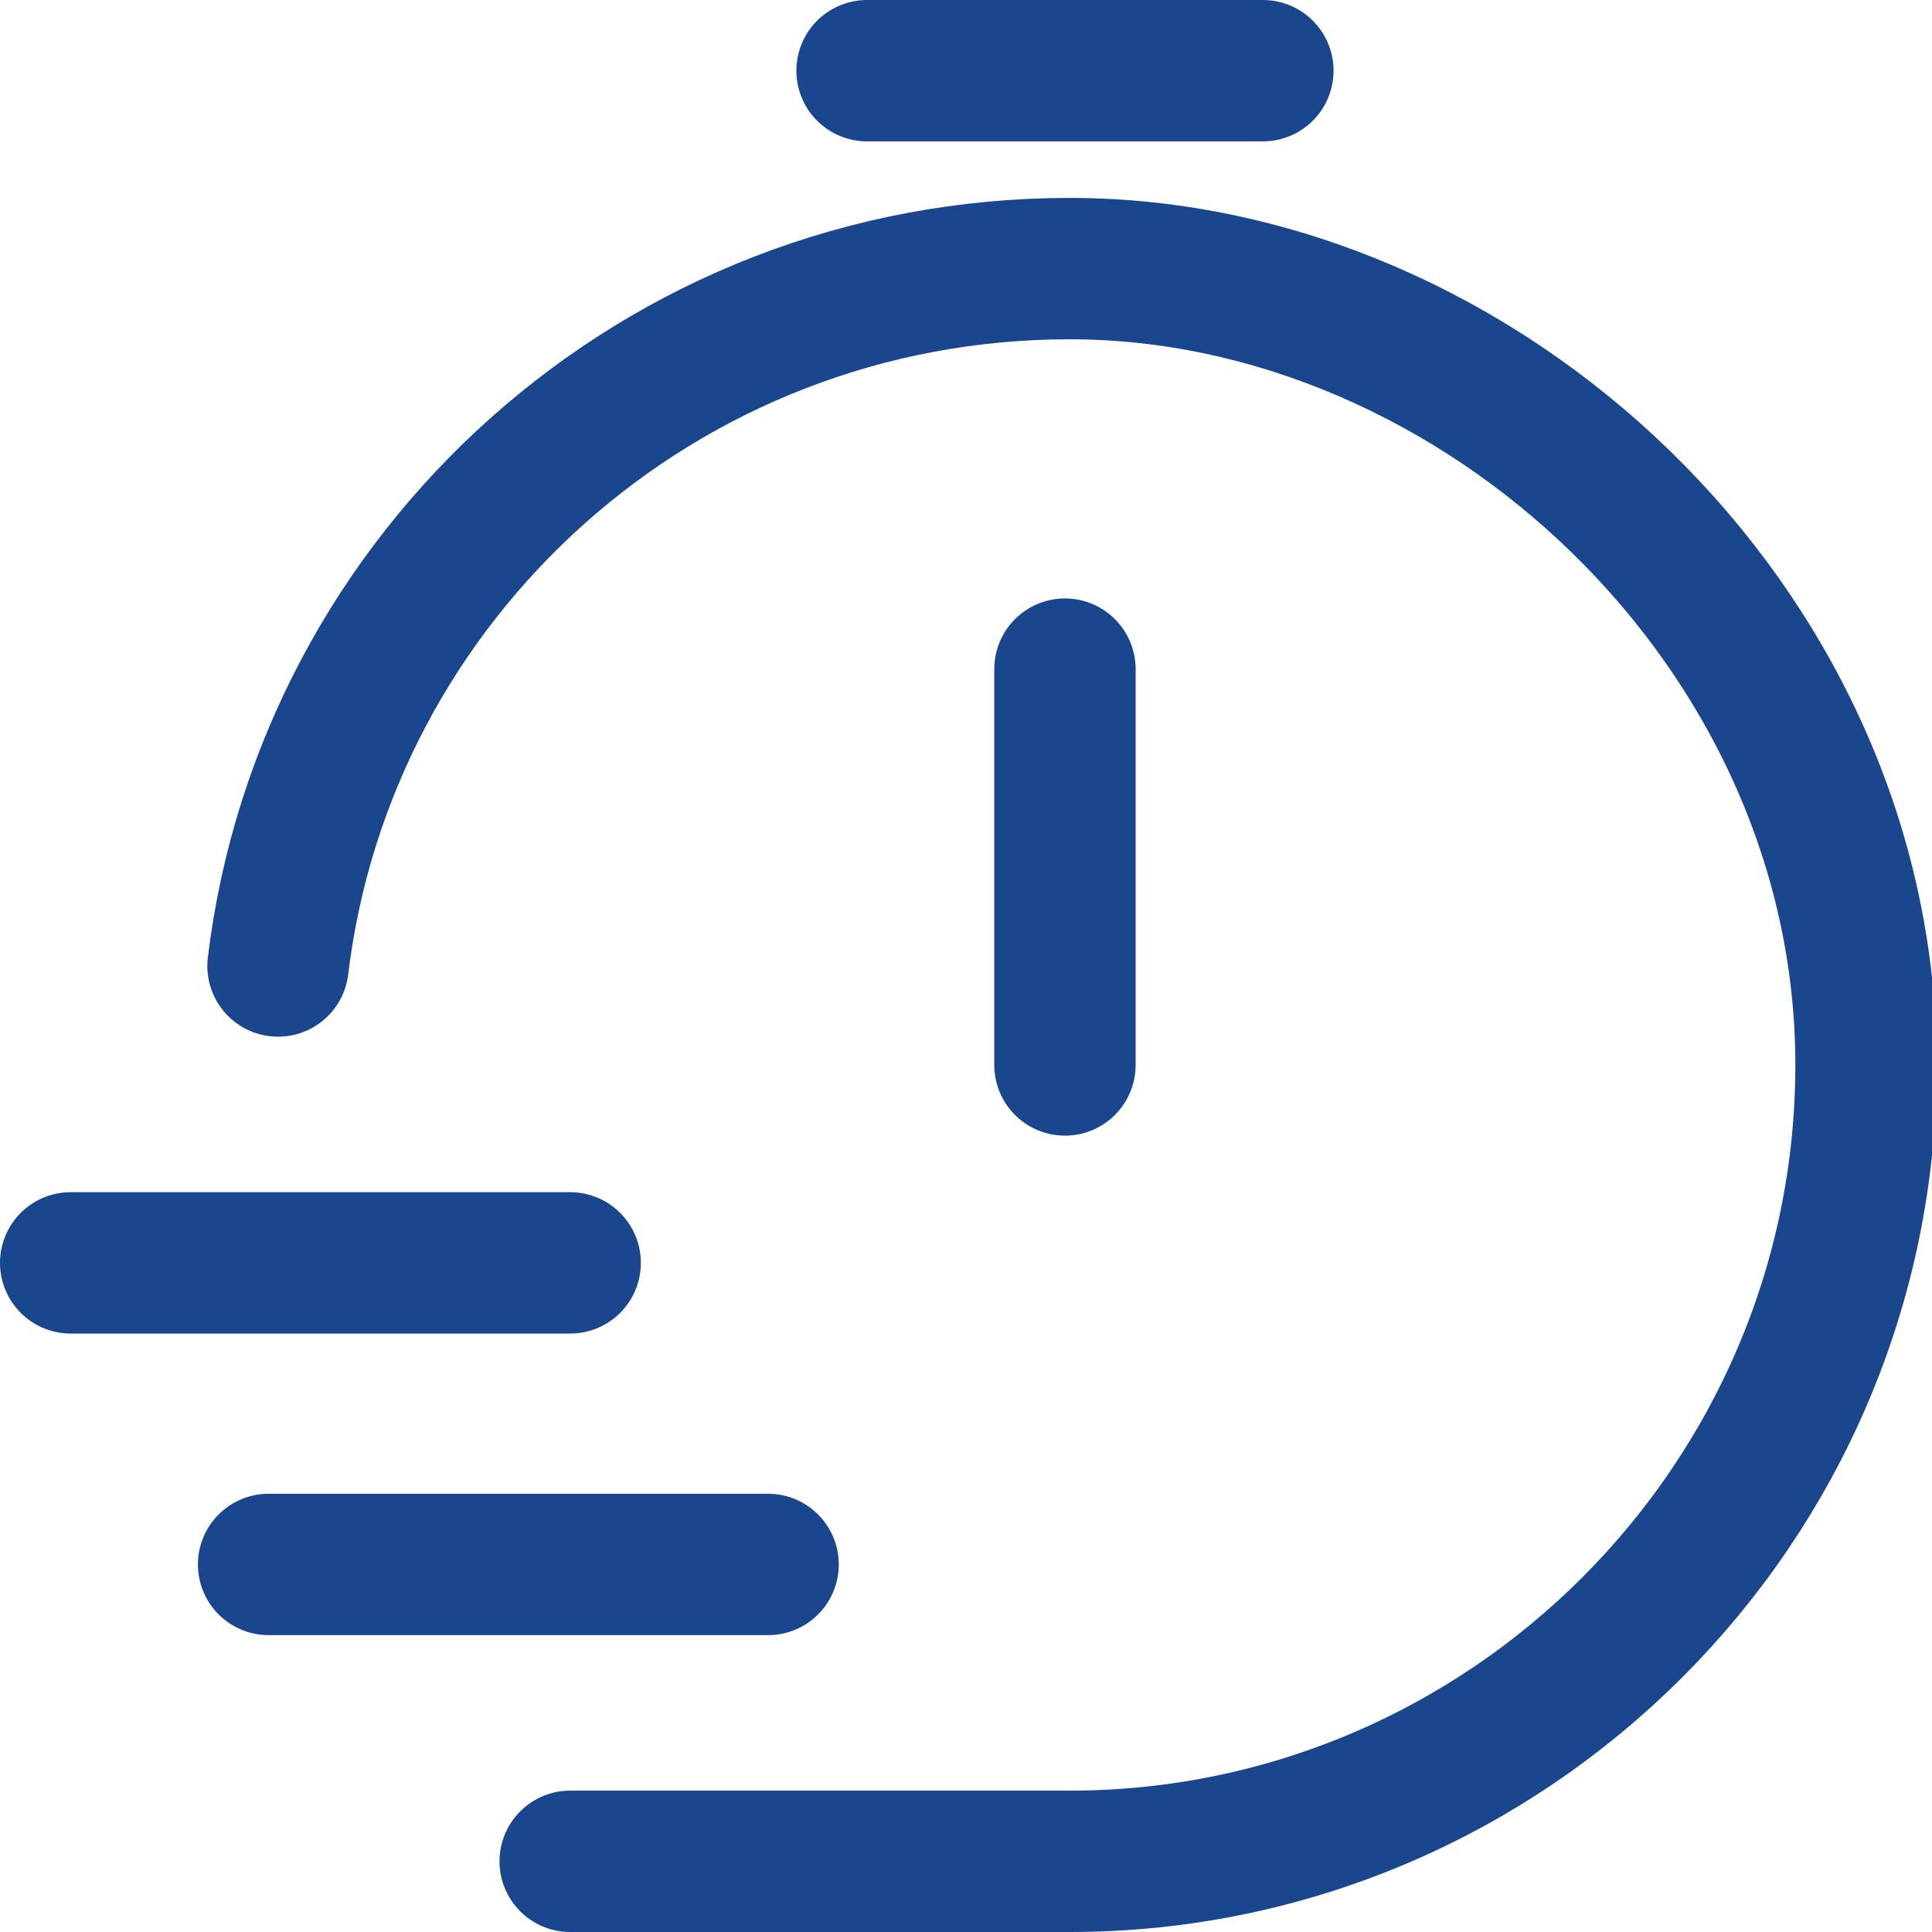 <?xml version="1.0" encoding="UTF-8"?>
<svg id="Layer_1" data-name="Layer 1" xmlns="http://www.w3.org/2000/svg" viewBox="0 0 41 41">
  <defs>
    <style>
      .cls-1 {
        fill: none;
        stroke: #19468d;
        stroke-linecap: round;
        stroke-linejoin: round;
        stroke-width: 3px;
      }
    </style>
  </defs>
  <path class="cls-1" d="M5.9,20.5c1-8.3,8.1-14.8,16.8-14.8s16.9,7.6,16.9,16.9-7.6,16.9-16.9,16.9h-10.6M22.6,22.6v-8.4M18.4,1.5h8.4M1.5,26.8h10.6M5.7,33.2h10.6"/>
</svg>